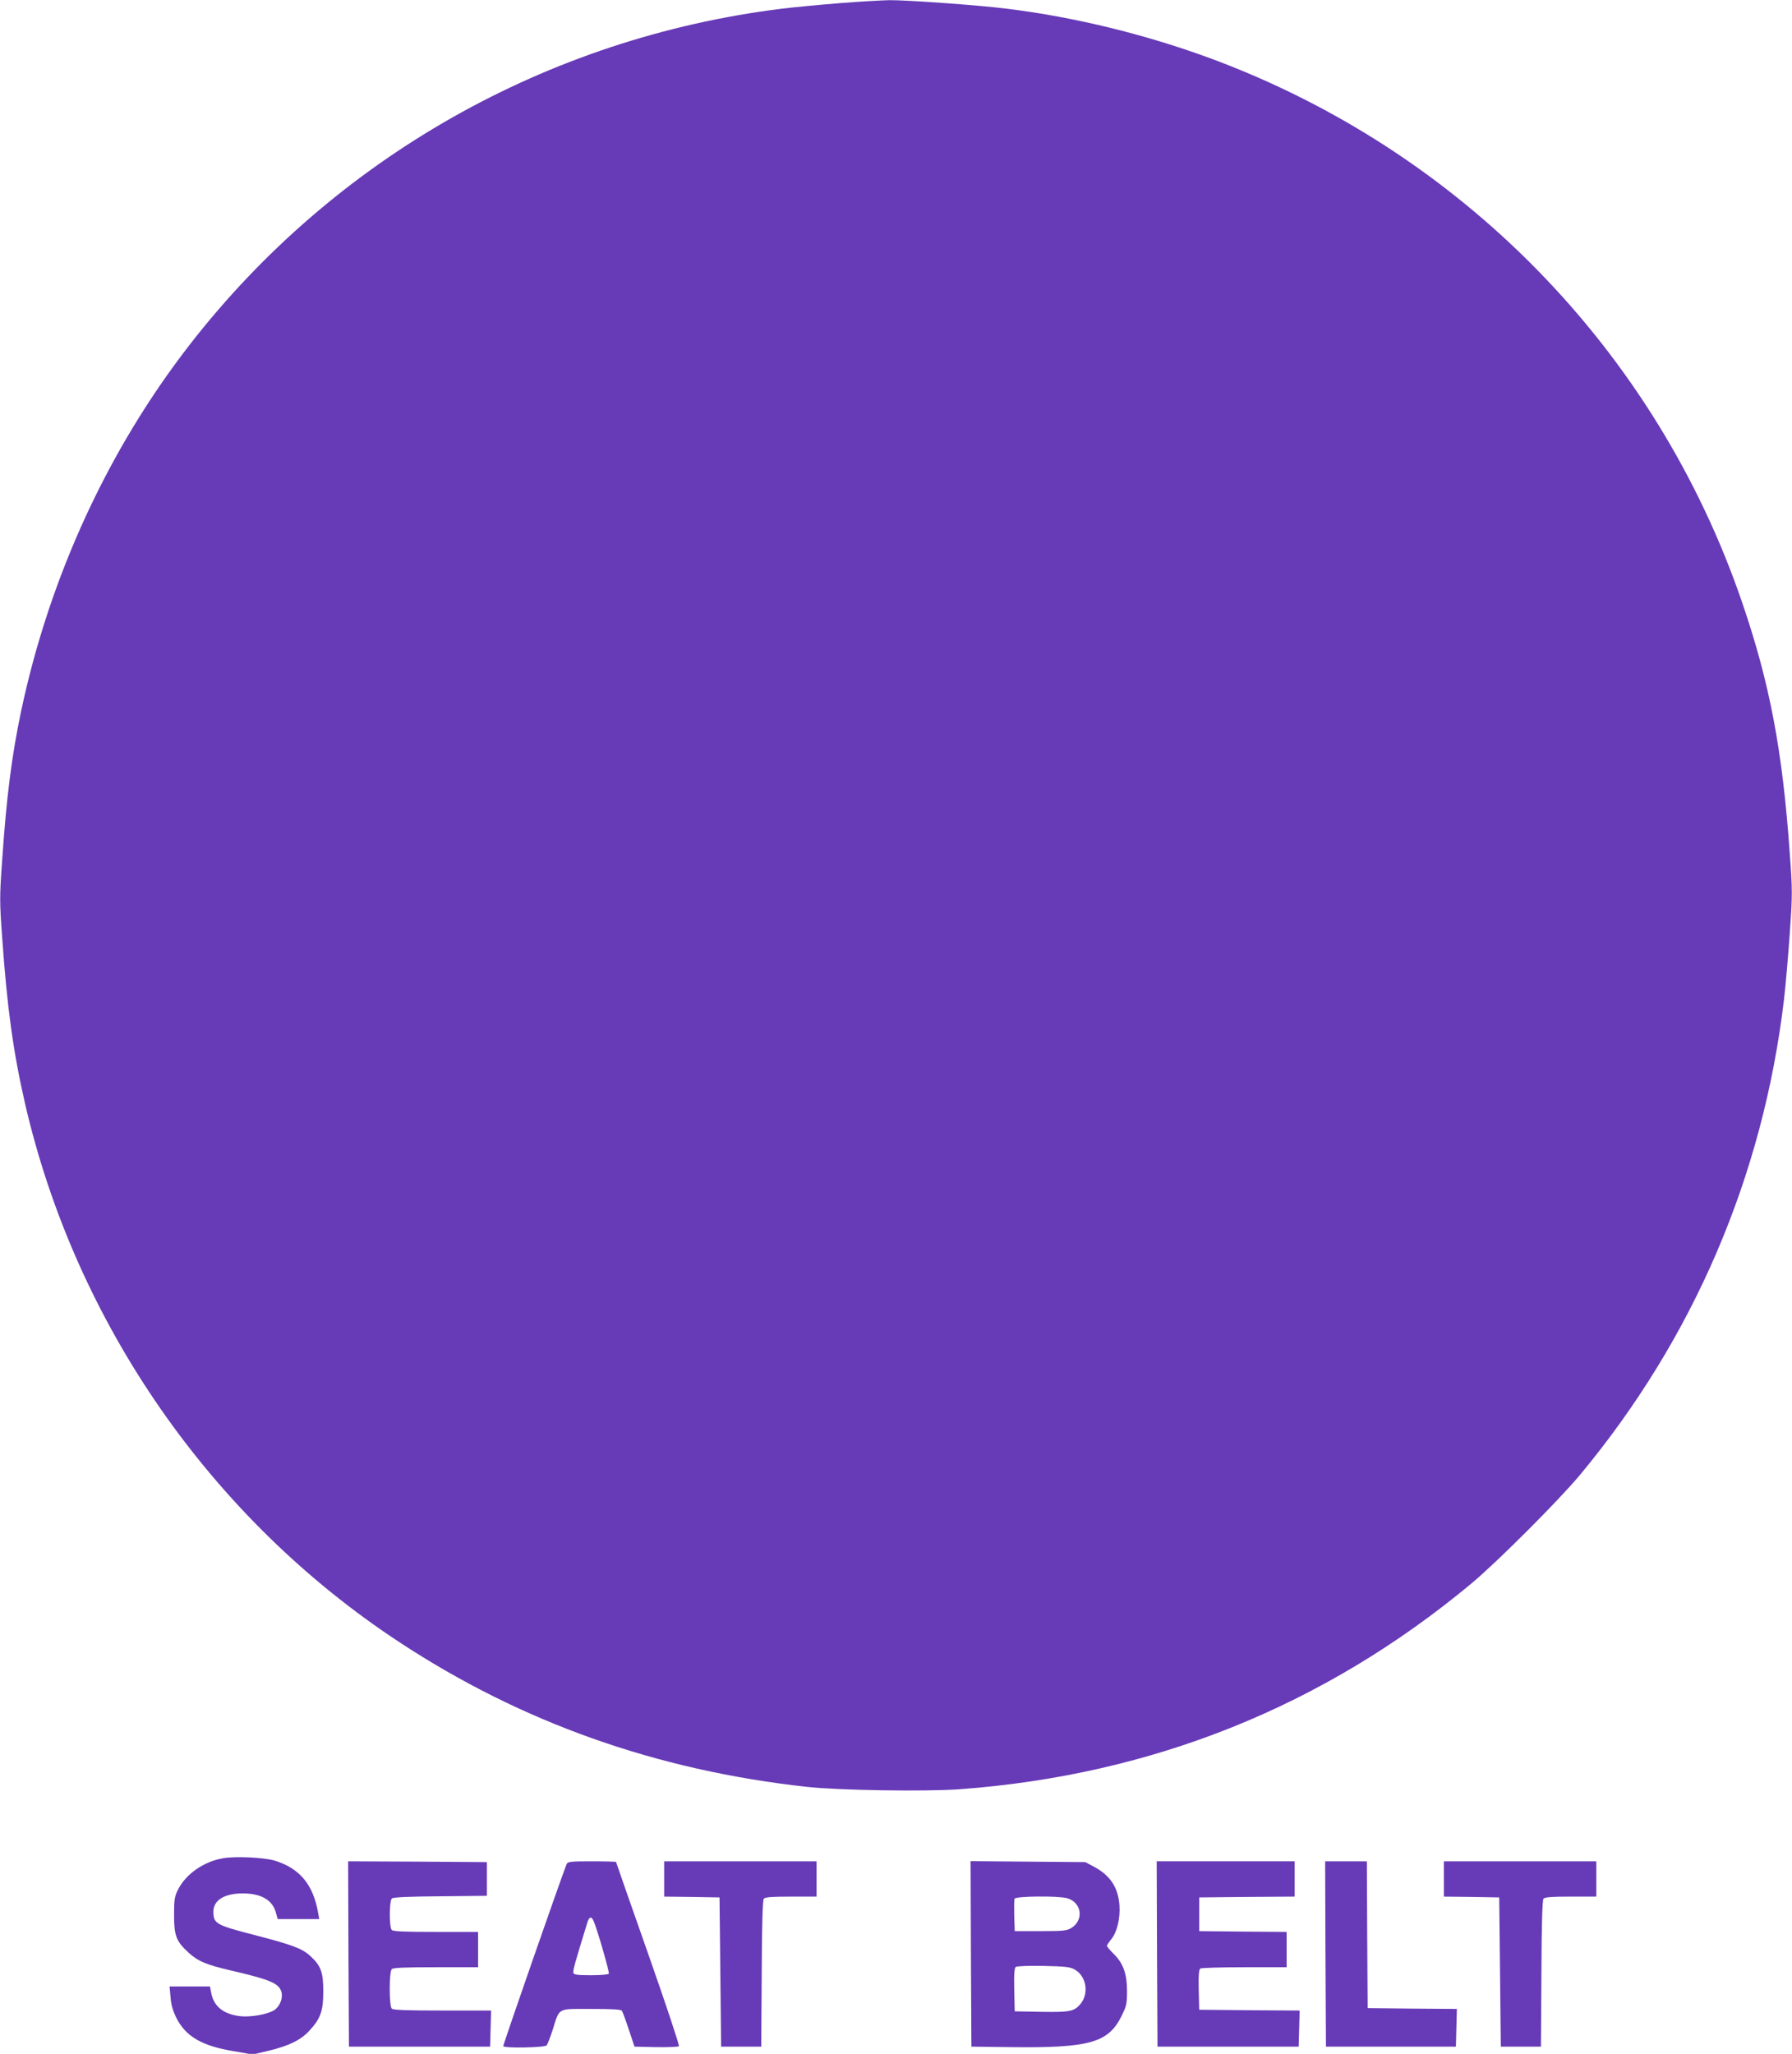 <?xml version="1.0" standalone="no"?>
<!DOCTYPE svg PUBLIC "-//W3C//DTD SVG 20010904//EN"
 "http://www.w3.org/TR/2001/REC-SVG-20010904/DTD/svg10.dtd">
<svg version="1.0" xmlns="http://www.w3.org/2000/svg"
 width="1117pt" height="1280pt" viewBox="0 0 1117 1280"
 preserveAspectRatio="xMidYMid meet">
<g transform="translate(0,1280) scale(0.1,-0.1)"
fill="#673ab7" stroke="none">
<path d="M5230 12780 c-124 -10 -283 -25 -355 -34 -1464 -181 -2788 -931
-3690 -2091 -512 -658 -877 -1452 -1054 -2290 -58 -277 -90 -527 -117 -919
-17 -237 -17 -262 0 -495 30 -426 68 -705 141 -1024 315 -1372 1161 -2590
2334 -3361 762 -501 1603 -799 2541 -902 199 -22 739 -30 950 -15 1202 88
2271 517 3190 1281 161 134 546 519 680 680 706 850 1139 1858 1270 2960 10
85 26 270 36 412 17 244 17 268 0 500 -45 641 -125 1062 -297 1564 -538 1573
-1757 2818 -3324 3394 -399 146 -835 253 -1253 305 -169 22 -632 55 -737 54
-49 -1 -191 -9 -315 -19z"/>
<path d="M1390 1219 c-120 -20 -234 -100 -281 -197 -21 -41 -24 -62 -24 -157
0 -128 13 -163 89 -233 60 -55 112 -77 268 -113 245 -57 299 -80 313 -136 9
-39 -12 -90 -48 -112 -43 -26 -150 -44 -212 -36 -104 13 -164 62 -179 148 l-7
37 -126 0 -126 0 6 -66 c3 -45 14 -85 36 -129 58 -116 158 -175 356 -208 l121
-21 96 23 c127 30 203 67 256 125 71 77 87 123 87 246 0 121 -15 160 -83 222
-50 45 -112 68 -343 128 -244 63 -258 71 -259 146 0 71 68 114 183 114 115 0
186 -41 207 -121 l11 -39 129 0 130 0 -6 33 c-30 181 -115 284 -274 332 -66
19 -244 28 -320 14z"/>
<path d="M2172 623 l3 -578 440 0 440 0 3 112 3 113 -304 0 c-222 0 -306 3
-315 12 -17 17 -17 229 0 246 9 9 84 12 275 12 l263 0 0 110 0 110 -263 0
c-191 0 -266 3 -275 12 -17 17 -16 182 1 197 9 7 110 12 303 13 l289 3 0 105
0 105 -433 3 -432 2 2 -577z"/>
<path d="M3532 1183 c-38 -96 -398 -1130 -395 -1135 8 -14 259 -9 270 5 6 6
23 50 38 97 45 141 25 130 240 130 134 0 186 -3 192 -12 4 -7 24 -60 43 -118
l35 -105 134 -3 c74 -1 138 1 143 6 4 4 -82 264 -192 576 -110 312 -200 570
-200 572 0 2 -68 4 -150 4 -134 0 -151 -2 -158 -17z m168 -355 c24 -55 100
-320 95 -328 -3 -6 -53 -10 -111 -10 -81 0 -106 3 -110 14 -5 12 13 74 87 314
12 38 26 41 39 10z"/>
<path d="M4140 1090 l0 -110 173 -2 172 -3 5 -465 5 -465 125 0 125 0 3 454
c1 315 6 458 13 468 9 10 50 13 170 13 l159 0 0 110 0 110 -475 0 -475 0 0
-110z"/>
<path d="M6052 623 l3 -578 245 -3 c493 -6 609 27 692 196 30 61 33 75 33 157
-1 107 -24 171 -86 231 -21 21 -39 42 -39 47 0 5 11 22 25 39 37 44 58 128 53
212 -8 114 -58 189 -162 244 l-51 27 -358 3 -357 3 2 -578z m600 347 c91 -26
106 -137 25 -186 -28 -17 -52 -19 -192 -19 l-160 0 -3 94 c-1 52 -1 100 2 108
7 16 271 19 328 3z m48 -445 c72 -42 89 -148 35 -214 -40 -47 -65 -52 -245
-49 l-165 3 -3 134 c-2 101 1 137 10 143 7 5 85 8 173 6 139 -3 165 -6 195
-23z"/>
<path d="M7212 623 l3 -578 440 0 440 0 3 112 3 113 -313 2 -313 3 -3 124 c-2
93 1 126 10 133 7 4 131 8 276 8 l262 0 0 110 0 110 -272 2 -273 3 0 105 0
105 298 3 297 2 0 110 0 110 -430 0 -430 0 2 -577z"/>
<path d="M8262 623 l3 -578 405 0 405 0 3 117 3 118 -278 2 -278 3 -3 458 -2
457 -130 0 -130 0 2 -577z"/>
<path d="M9000 1090 l0 -110 173 -2 172 -3 5 -465 5 -465 125 0 125 0 3 454
c1 315 6 458 13 468 9 10 50 13 170 13 l159 0 0 110 0 110 -475 0 -475 0 0
-110z"/>
</g>
</svg>
